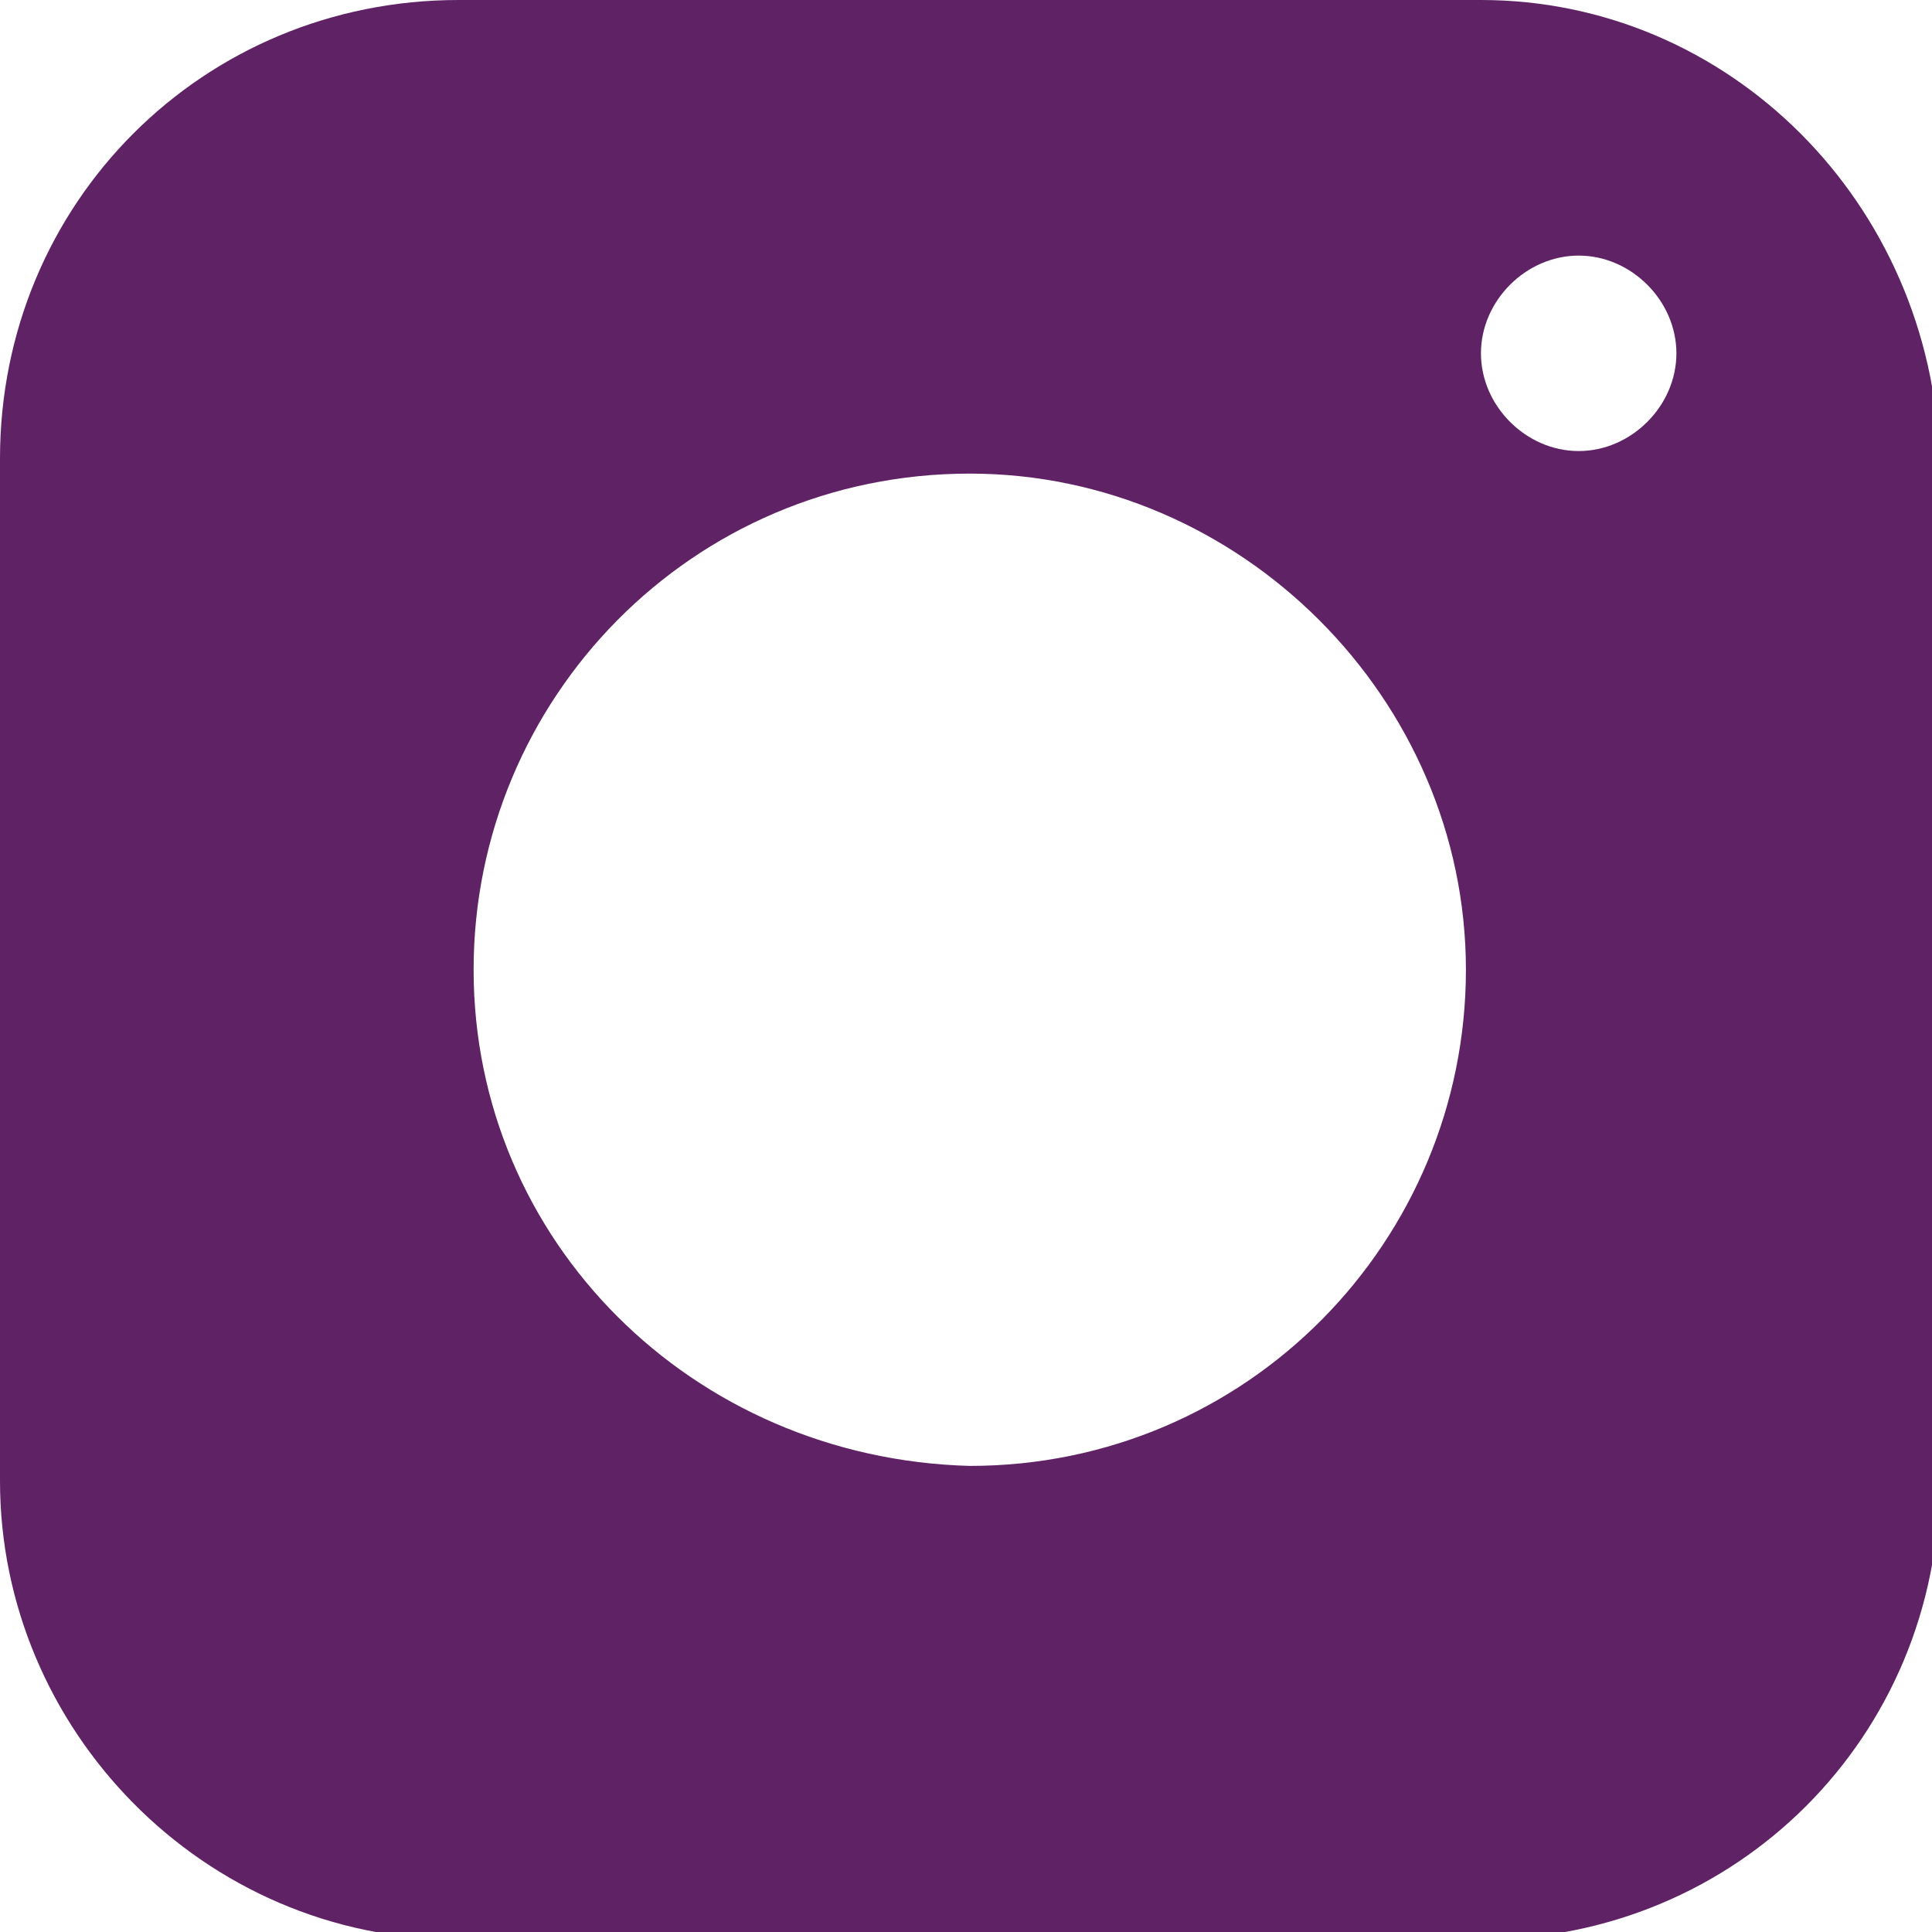 <?xml version="1.0" encoding="utf-8"?>
<!-- Generator: Adobe Illustrator 25.2.0, SVG Export Plug-In . SVG Version: 6.00 Build 0)  -->
<svg version="1.1" id="Layer_1" xmlns="http://www.w3.org/2000/svg" xmlns:xlink="http://www.w3.org/1999/xlink" x="0px" y="0px"
	 viewBox="0 0 25.7 25.7" style="enable-background:new 0 0 25.7 25.7;" xml:space="preserve">
<style type="text/css">
	.st0{fill-rule:evenodd;clip-rule:evenodd;fill:#5F2265;}
</style>
<path class="st0" d="M6.3,12.9c0-3.6,2.9-6.6,6.6-6.6c3.6,0,6.6,3,6.6,6.6c0,3.6-2.9,6.6-6.6,6.6C9.2,19.4,6.3,16.5,6.3,12.9
	L6.3,12.9z M19.7,0H6.1C2.7,0,0,2.7,0,6.1v13.6c0,3.3,2.7,6.1,6.1,6.1h13.6c3.4,0,6.1-2.7,6.1-6.1V6.1C25.7,2.7,23,0,19.7,0L19.7,0z
	 M21,3.4c-0.7,0-1.3,0.6-1.3,1.3c0,0.7,0.6,1.3,1.3,1.3c0.7,0,1.3-0.6,1.3-1.3C22.3,4,21.7,3.4,21,3.4L21,3.4z"/>
</svg>
